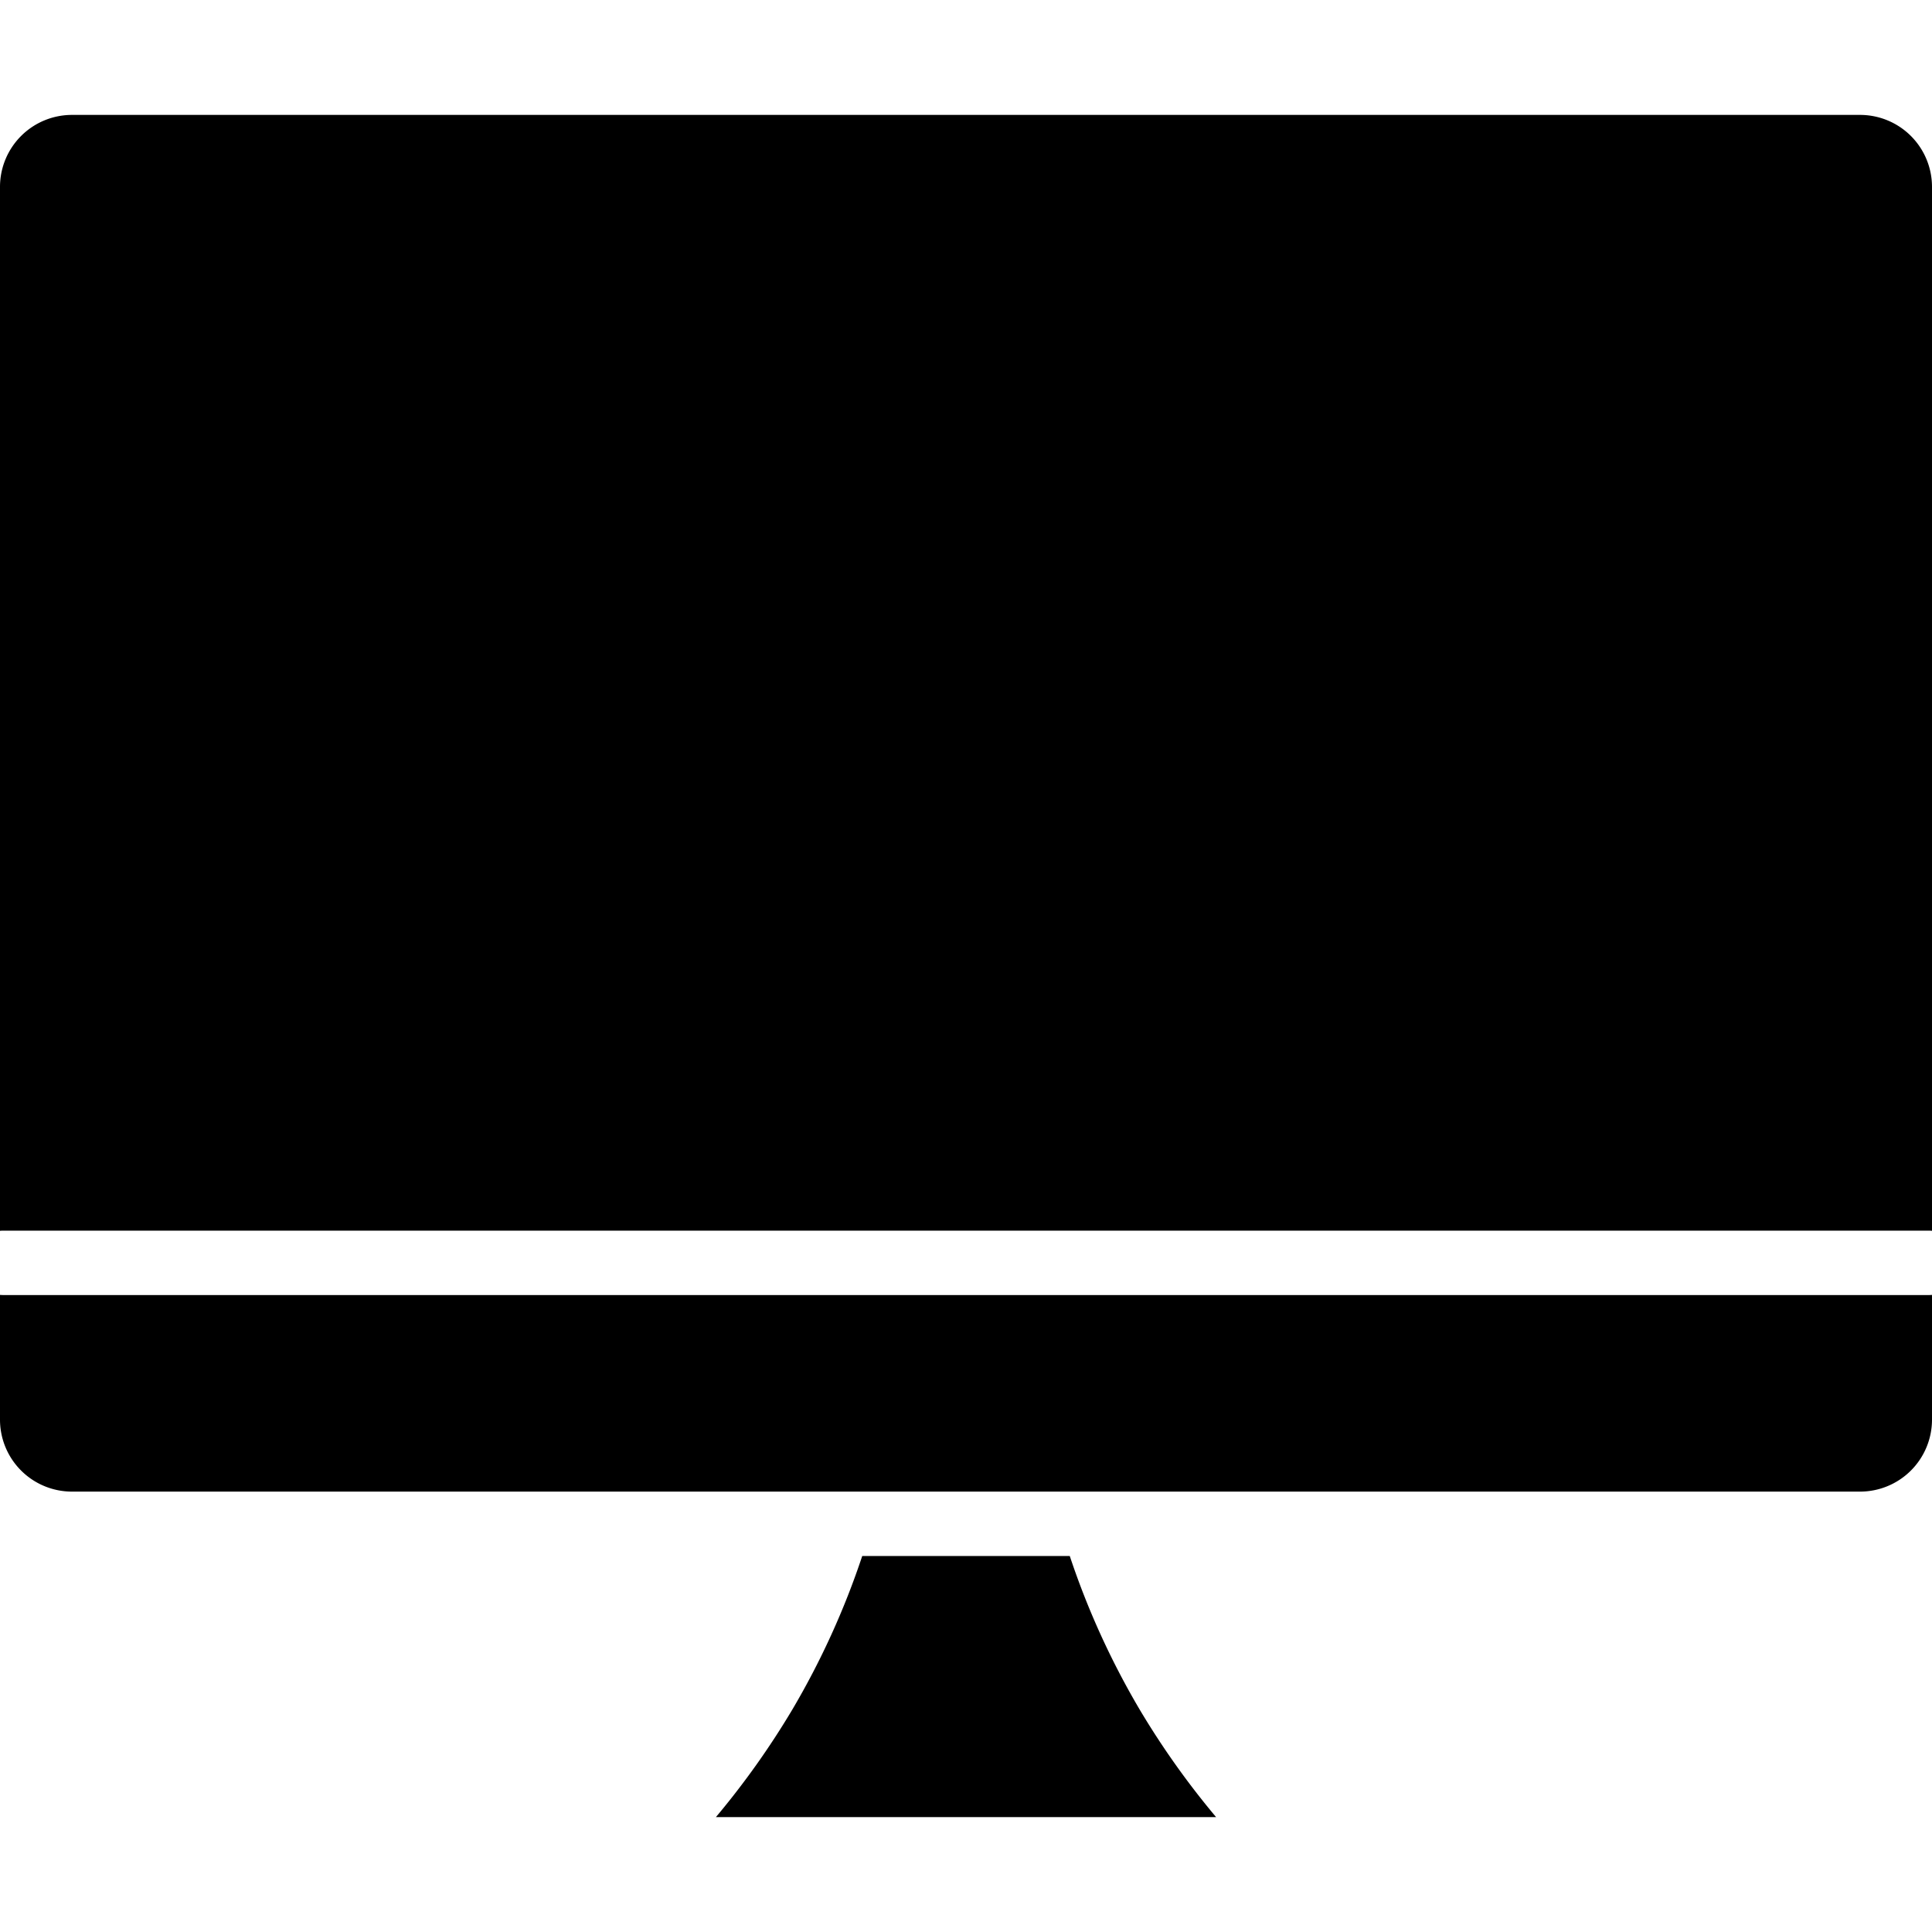<svg xmlns="http://www.w3.org/2000/svg" id="Layer_1" height="512" viewBox="0 0 512 512" width="512" data-name="Layer 1"><path d="m0 326.177c.276-.027.554-.042.837-.042h510.326c.283 0 .561.015.837.042v-276.703a19.074 19.074 0 0 0 -19.022-19.022h-473.956a19.074 19.074 0 0 0 -19.022 19.022v276.7zm.837 17.023c-.283 0-.561-.014-.837-.041v33.111a19.074 19.074 0 0 0 19.022 19.022h473.956a19.074 19.074 0 0 0 19.022-19.02v-33.111c-.276.027-.554.041-.837.041zm188.889 138.348h132.548a217.259 217.259 0 0 1 -20.284-28.555 211.466 211.466 0 0 1 -18.49-40.632h-55a211.349 211.349 0 0 1 -18.576 40.778 217.568 217.568 0 0 1 -20.198 28.409z" fill-rule="evenodd"></path></svg>